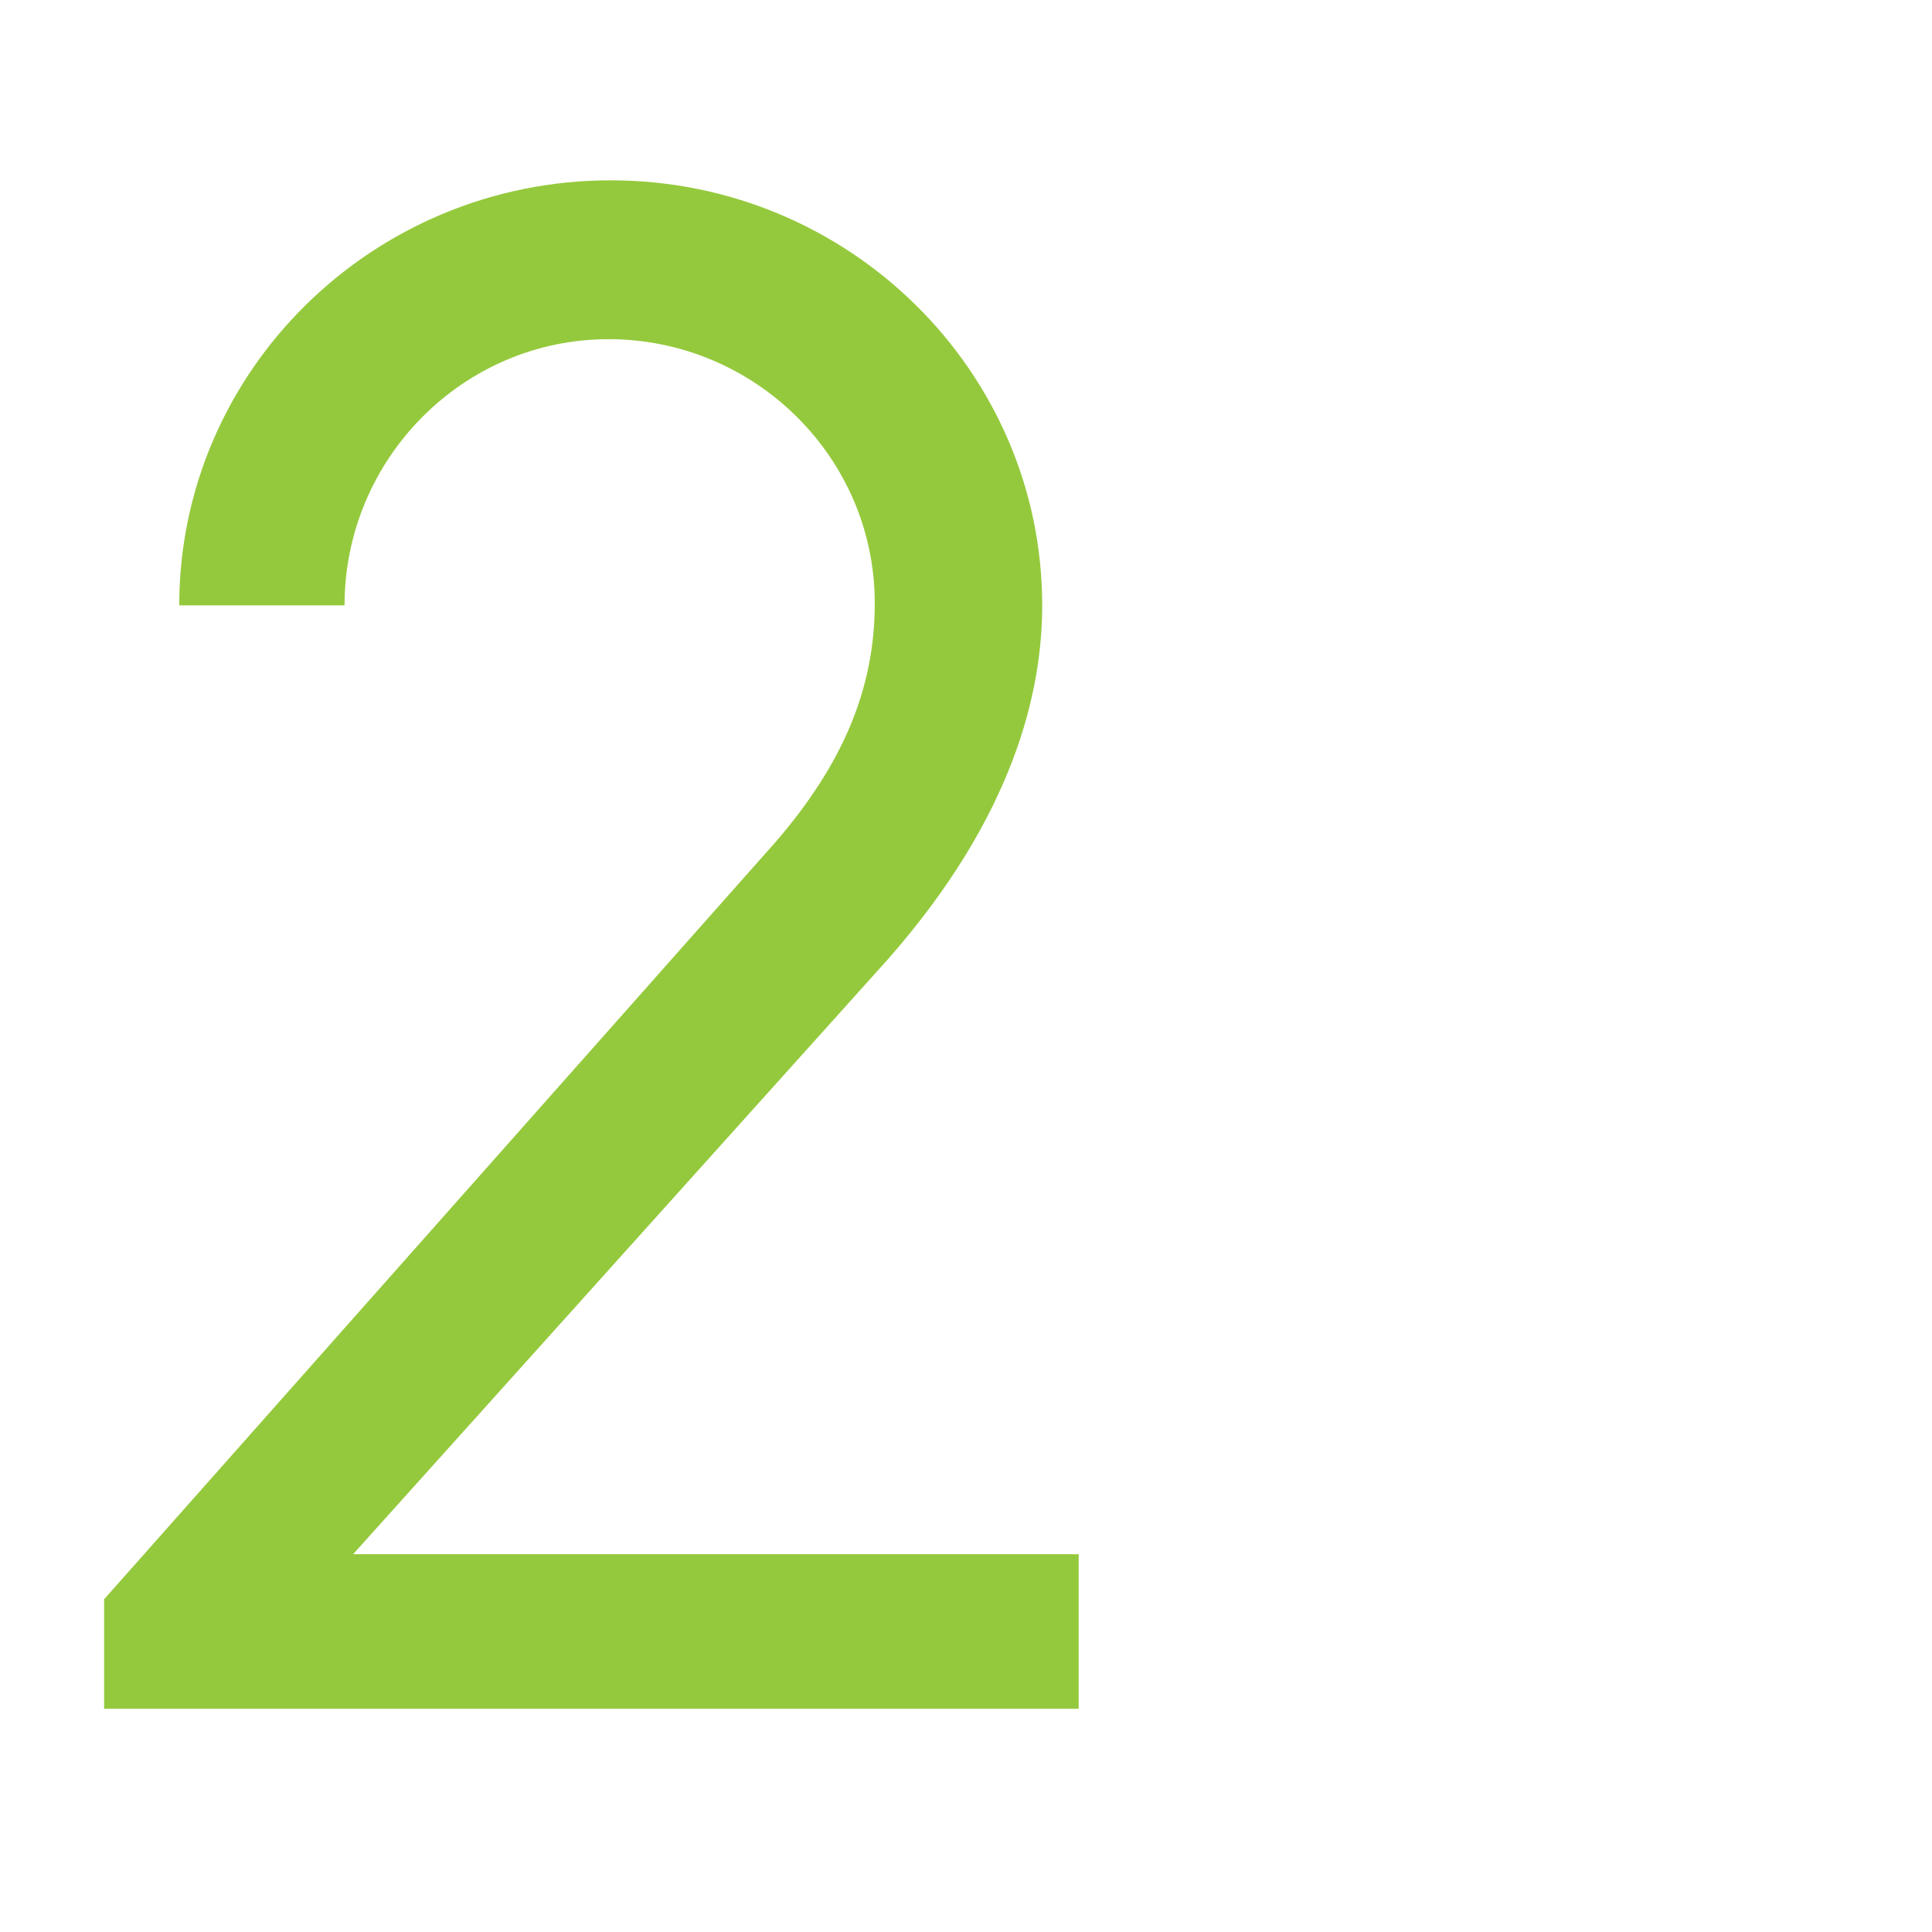 <?xml version="1.0" encoding="utf-8"?>
<!-- Generator: Adobe Illustrator 22.0.1, SVG Export Plug-In . SVG Version: 6.00 Build 0)  -->
<svg version="1.1" id="Layer_1" xmlns="http://www.w3.org/2000/svg" xmlns:xlink="http://www.w3.org/1999/xlink" x="0px" y="0px"
	 viewBox="0 0 180 180" style="enable-background:new 0 0 180 180;" xml:space="preserve">
<style type="text/css">
	.st0{enable-background:new    ;}
	.st1{fill:#95C93D;}
</style>
<g id="Guides">
</g>
<g id="Icon">
	<g class="st0">
		<path class="st1" d="M9.7,149l62.6-70.6c6.2-7.2,9.2-14.2,9.2-22.2c0-13.6-11.2-24.6-24.8-24.6c-13.6,0-24.6,11.2-24.6,24.8H16.7
			c0-21.8,18-39.6,40.2-39.6s40.2,17.8,40.2,39.6c0,8-2.6,19.6-14.4,33l-49.8,55.4h67.6v14.4H9.7V149z"/>
	</g>
</g>
</svg>
